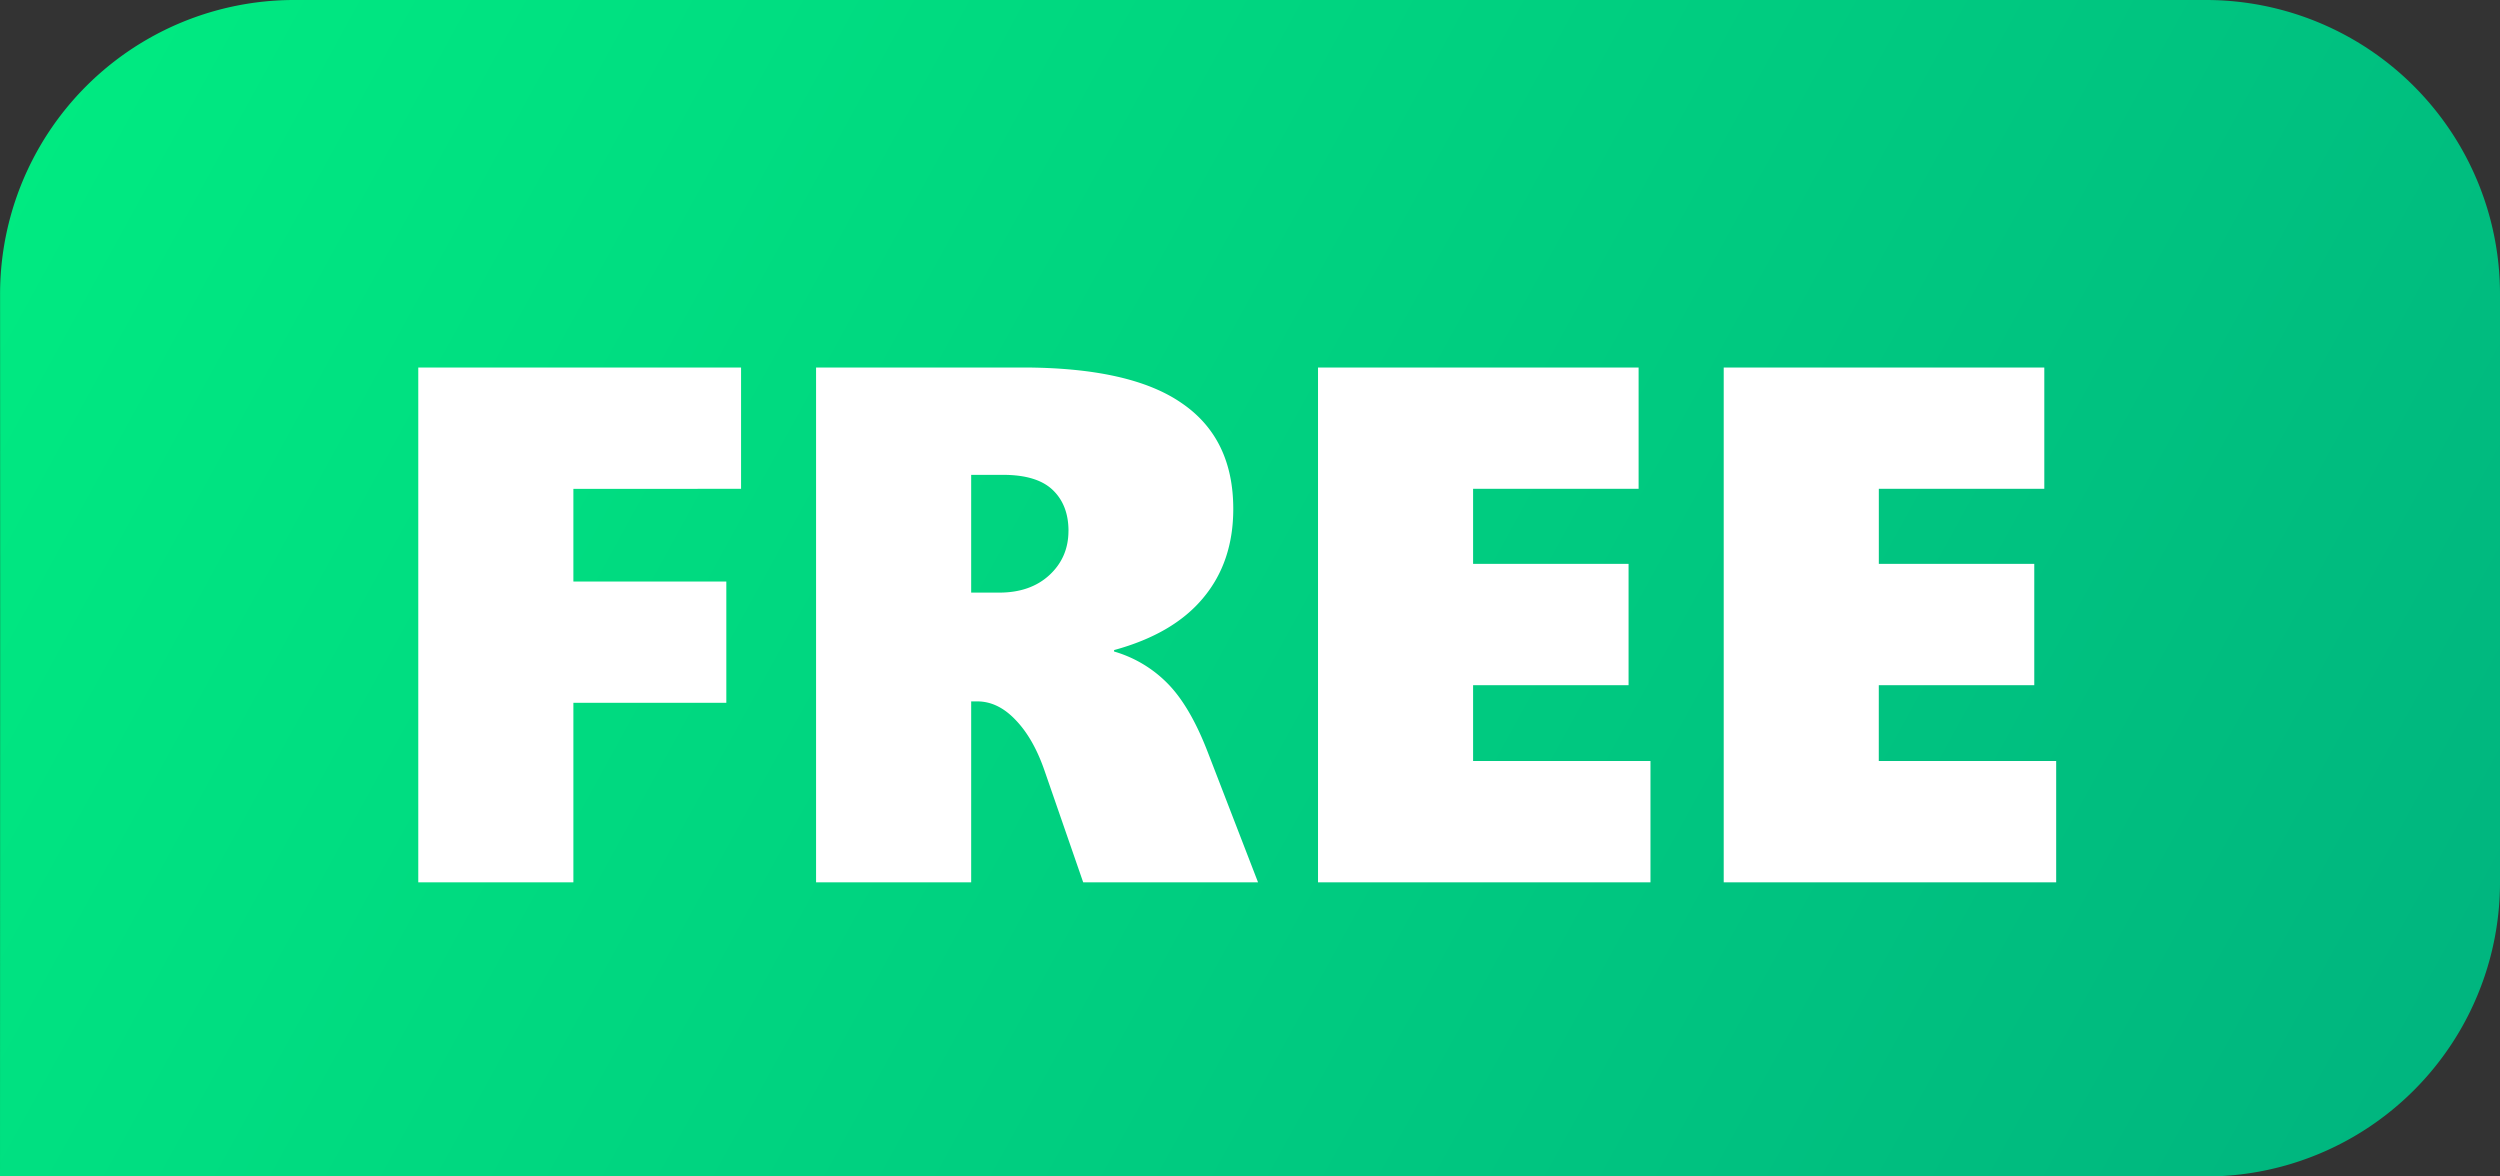 <svg xmlns="http://www.w3.org/2000/svg" width="68" height="32" fill="none"><rect width="100%" height="100%" fill="#333333" stroke="none"/><g clip-path="url(#a)"><path fill="url(#b)" d="M.002 8.002a8 8 0 0 1 8-8.002H60a8 8 0 0 1 8 8v16a8 8 0 0 1-8 8H0l.004-15z"/><path fill="#fff" d="M15.596 13.297v2.52h4.16v3.3h-4.16V24h-4.219V9.996h8.78v3.3zM29.463 24l-1.045-3.018q-.303-.889-.791-1.396-.479-.508-1.045-.508h-.166V24h-4.219V9.996h5.606q2.94 0 4.336.967 1.406.957 1.406 2.88 0 1.446-.82 2.423-.81.976-2.422 1.416v.039a3.35 3.35 0 0 1 1.474.888q.596.616 1.065 1.826L34.219 24zm-.4-9.56q0-.704-.43-1.114t-1.348-.41h-.869v3.203h.762q.85 0 1.367-.478.517-.48.517-1.201M35.85 24V9.996h8.72v3.3h-4.502v2.042h4.229v3.3h-4.229V20.7h4.825V24zm11.035 0V9.996h8.72v3.3h-4.501v2.042h4.228v3.3h-4.229V20.7h4.825V24z"/></g><defs><linearGradient id="b" x1="3" x2="67.938" y1="0" y2="35.588" gradientUnits="userSpaceOnUse"><stop stop-color="#00EA81"/><stop offset="1" stop-color="#00B27F"/></linearGradient><clipPath id="a"><path fill="#fff" d="M0 0h68v32H0z"/></clipPath></defs></svg>